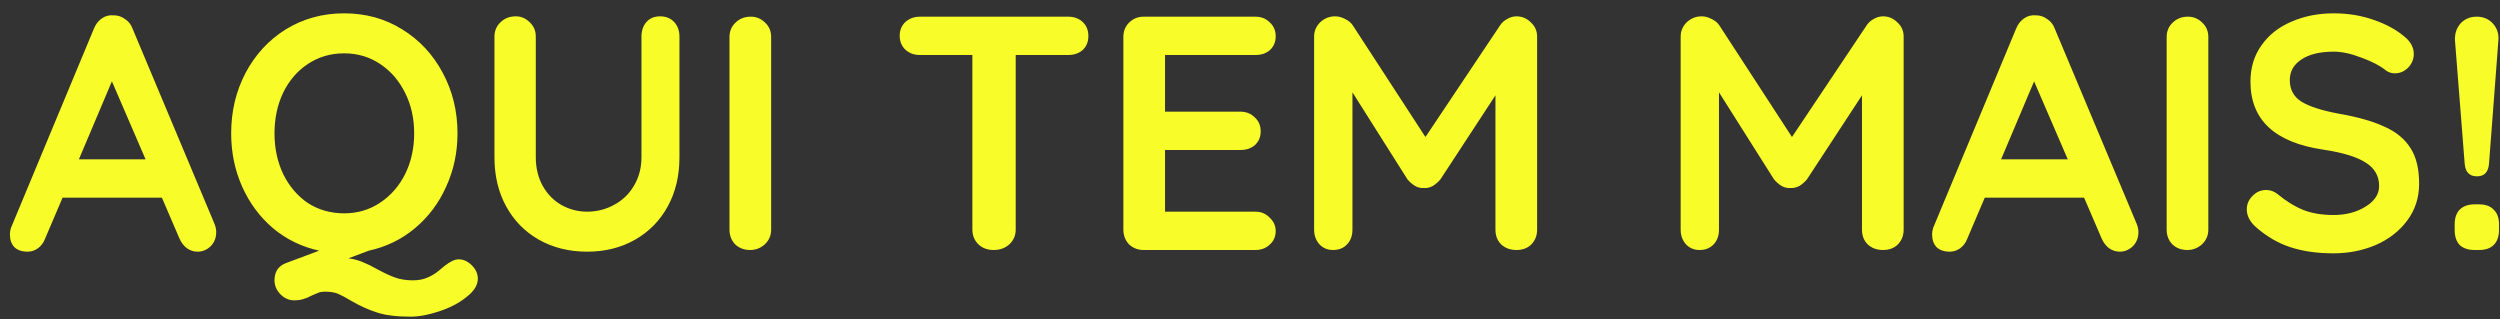 <svg width="180" height="23" viewBox="0 0 180 23" fill="none" xmlns="http://www.w3.org/2000/svg">
<rect x="0" y="0" width="180" height="23" fill="#333333" stroke="none"/>
<path d="M15.449 16.128C15.529 16.336 15.569 16.528 15.569 16.704C15.569 17.12 15.433 17.464 15.161 17.736C14.889 17.992 14.577 18.12 14.225 18.12C13.937 18.12 13.673 18.032 13.433 17.856C13.209 17.68 13.033 17.44 12.905 17.136L11.657 14.232H4.505L3.257 17.16C3.145 17.464 2.969 17.704 2.729 17.88C2.505 18.04 2.257 18.12 1.985 18.12C1.569 18.12 1.249 18.008 1.025 17.784C0.817 17.56 0.713 17.256 0.713 16.872C0.713 16.728 0.737 16.576 0.785 16.416L6.761 2.064C6.889 1.744 7.081 1.496 7.337 1.32C7.593 1.144 7.881 1.072 8.201 1.104C8.489 1.104 8.753 1.192 8.993 1.368C9.249 1.528 9.433 1.76 9.545 2.064L15.449 16.128ZM5.681 11.472H10.481L8.057 5.856L5.681 11.472ZM33.036 18.672C33.372 18.672 33.684 18.816 33.972 19.104C34.26 19.392 34.404 19.712 34.404 20.064C34.404 20.528 34.132 20.968 33.588 21.384C33.06 21.816 32.404 22.16 31.62 22.416C30.852 22.672 30.164 22.8 29.556 22.8C28.532 22.8 27.716 22.696 27.108 22.488C26.516 22.296 25.916 22.024 25.308 21.672C24.908 21.432 24.58 21.256 24.324 21.144C24.068 21.048 23.764 21 23.412 21C23.22 21 23.06 21.024 22.932 21.072C22.804 21.12 22.636 21.192 22.428 21.288C22.22 21.4 22.028 21.48 21.852 21.528C21.676 21.592 21.452 21.624 21.18 21.624C20.796 21.624 20.46 21.472 20.172 21.168C19.9 20.88 19.764 20.552 19.764 20.184C19.764 19.56 20.044 19.144 20.604 18.936L22.98 18.048C21.732 17.776 20.628 17.24 19.668 16.44C18.708 15.624 17.964 14.624 17.436 13.44C16.908 12.256 16.644 10.976 16.644 9.6C16.644 8.016 16.988 6.568 17.676 5.256C18.38 3.928 19.348 2.88 20.58 2.112C21.828 1.344 23.228 0.96 24.78 0.96C26.332 0.96 27.724 1.344 28.956 2.112C30.204 2.88 31.18 3.928 31.884 5.256C32.588 6.568 32.94 8.016 32.94 9.6C32.94 10.976 32.668 12.256 32.124 13.44C31.596 14.624 30.844 15.624 29.868 16.44C28.908 17.24 27.804 17.776 26.556 18.048L25.092 18.6C25.46 18.648 25.796 18.736 26.1 18.864C26.42 18.992 26.78 19.168 27.18 19.392C27.676 19.664 28.108 19.864 28.476 19.992C28.844 20.12 29.26 20.184 29.724 20.184C30.124 20.184 30.468 20.12 30.756 19.992C31.044 19.88 31.324 19.712 31.596 19.488C31.692 19.408 31.836 19.288 32.028 19.128C32.22 18.984 32.396 18.872 32.556 18.792C32.716 18.712 32.876 18.672 33.036 18.672ZM19.764 9.6C19.764 10.672 19.972 11.648 20.388 12.528C20.82 13.408 21.412 14.104 22.164 14.616C22.932 15.112 23.804 15.36 24.78 15.36C25.74 15.36 26.604 15.104 27.372 14.592C28.14 14.08 28.74 13.392 29.172 12.528C29.604 11.648 29.82 10.672 29.82 9.6C29.82 8.528 29.604 7.56 29.172 6.696C28.74 5.816 28.14 5.12 27.372 4.608C26.604 4.096 25.74 3.84 24.78 3.84C23.804 3.84 22.932 4.096 22.164 4.608C21.412 5.104 20.82 5.792 20.388 6.672C19.972 7.552 19.764 8.528 19.764 9.6ZM47.529 1.176C47.945 1.176 48.281 1.312 48.537 1.584C48.793 1.856 48.921 2.208 48.921 2.64V11.328C48.921 12.656 48.641 13.832 48.081 14.856C47.521 15.88 46.737 16.68 45.729 17.256C44.721 17.832 43.569 18.12 42.273 18.12C40.977 18.12 39.817 17.832 38.793 17.256C37.785 16.68 37.001 15.88 36.441 14.856C35.881 13.832 35.601 12.656 35.601 11.328V2.64C35.601 2.224 35.745 1.88 36.033 1.608C36.321 1.32 36.689 1.176 37.137 1.176C37.521 1.176 37.857 1.32 38.145 1.608C38.433 1.88 38.577 2.224 38.577 2.64V11.328C38.577 12.096 38.745 12.784 39.081 13.392C39.417 13.984 39.865 14.44 40.425 14.76C41.001 15.08 41.617 15.24 42.273 15.24C42.961 15.24 43.601 15.08 44.193 14.76C44.801 14.44 45.281 13.984 45.633 13.392C46.001 12.784 46.185 12.096 46.185 11.328V2.64C46.185 2.208 46.305 1.856 46.545 1.584C46.785 1.312 47.113 1.176 47.529 1.176ZM55.523 16.536C55.523 16.952 55.371 17.304 55.067 17.592C54.763 17.864 54.411 18 54.011 18C53.579 18 53.219 17.864 52.931 17.592C52.659 17.304 52.523 16.952 52.523 16.536V2.664C52.523 2.248 52.667 1.904 52.955 1.632C53.243 1.344 53.611 1.2 54.059 1.2C54.459 1.2 54.803 1.344 55.091 1.632C55.379 1.904 55.523 2.248 55.523 2.664V16.536ZM76.899 1.2C77.331 1.2 77.683 1.328 77.955 1.584C78.227 1.84 78.363 2.176 78.363 2.592C78.363 3.008 78.227 3.344 77.955 3.6C77.683 3.84 77.331 3.96 76.899 3.96H73.131V16.536C73.131 16.952 72.979 17.304 72.675 17.592C72.371 17.864 71.995 18 71.547 18C71.099 18 70.731 17.864 70.443 17.592C70.155 17.304 70.011 16.952 70.011 16.536V3.96H66.243C65.811 3.96 65.459 3.832 65.187 3.576C64.915 3.32 64.779 2.984 64.779 2.568C64.779 2.168 64.915 1.84 65.187 1.584C65.475 1.328 65.827 1.2 66.243 1.2H76.899ZM90.386 15.24C90.802 15.24 91.146 15.384 91.418 15.672C91.706 15.944 91.85 16.264 91.85 16.632C91.85 17.032 91.706 17.36 91.418 17.616C91.146 17.872 90.802 18 90.386 18H82.346C81.93 18 81.578 17.864 81.29 17.592C81.018 17.304 80.882 16.952 80.882 16.536V2.664C80.882 2.248 81.018 1.904 81.29 1.632C81.578 1.344 81.93 1.2 82.346 1.2H90.386C90.802 1.2 91.146 1.336 91.418 1.608C91.706 1.864 91.85 2.2 91.85 2.616C91.85 3.016 91.714 3.344 91.442 3.6C91.17 3.84 90.818 3.96 90.386 3.96H83.882V8.04H89.306C89.722 8.04 90.066 8.176 90.338 8.448C90.626 8.704 90.77 9.04 90.77 9.456C90.77 9.856 90.634 10.184 90.362 10.44C90.09 10.68 89.738 10.8 89.306 10.8H83.882V15.24H90.386ZM109.184 1.176C109.584 1.176 109.928 1.32 110.216 1.608C110.52 1.88 110.672 2.224 110.672 2.64V16.536C110.672 16.952 110.536 17.304 110.264 17.592C109.992 17.864 109.632 18 109.184 18C108.736 18 108.368 17.864 108.08 17.592C107.808 17.32 107.672 16.968 107.672 16.536V6.864L103.712 12.912C103.552 13.104 103.368 13.264 103.16 13.392C102.952 13.504 102.736 13.552 102.512 13.536C102.304 13.552 102.096 13.504 101.888 13.392C101.68 13.264 101.496 13.104 101.336 12.912L97.376 6.648V16.536C97.376 16.968 97.248 17.32 96.992 17.592C96.736 17.864 96.4 18 95.984 18C95.584 18 95.256 17.864 95 17.592C94.744 17.304 94.616 16.952 94.616 16.536V2.64C94.616 2.24 94.76 1.896 95.048 1.608C95.352 1.32 95.712 1.176 96.128 1.176C96.368 1.176 96.608 1.24 96.848 1.368C97.088 1.48 97.272 1.632 97.4 1.824L102.632 9.864L108.008 1.824C108.136 1.632 108.304 1.48 108.512 1.368C108.736 1.24 108.96 1.176 109.184 1.176ZM135.575 1.176C135.975 1.176 136.319 1.32 136.607 1.608C136.911 1.88 137.063 2.224 137.063 2.64V16.536C137.063 16.952 136.927 17.304 136.655 17.592C136.383 17.864 136.023 18 135.575 18C135.127 18 134.759 17.864 134.471 17.592C134.199 17.32 134.063 16.968 134.063 16.536V6.864L130.103 12.912C129.943 13.104 129.759 13.264 129.551 13.392C129.343 13.504 129.127 13.552 128.903 13.536C128.695 13.552 128.487 13.504 128.279 13.392C128.071 13.264 127.887 13.104 127.727 12.912L123.767 6.648V16.536C123.767 16.968 123.639 17.32 123.383 17.592C123.127 17.864 122.791 18 122.375 18C121.975 18 121.647 17.864 121.391 17.592C121.135 17.304 121.007 16.952 121.007 16.536V2.64C121.007 2.24 121.151 1.896 121.439 1.608C121.743 1.32 122.103 1.176 122.519 1.176C122.759 1.176 122.999 1.24 123.239 1.368C123.479 1.48 123.663 1.632 123.791 1.824L129.023 9.864L134.399 1.824C134.527 1.632 134.695 1.48 134.903 1.368C135.127 1.24 135.351 1.176 135.575 1.176ZM153.847 16.128C153.927 16.336 153.967 16.528 153.967 16.704C153.967 17.12 153.831 17.464 153.559 17.736C153.287 17.992 152.975 18.12 152.623 18.12C152.335 18.12 152.071 18.032 151.831 17.856C151.607 17.68 151.431 17.44 151.303 17.136L150.055 14.232H142.903L141.655 17.16C141.543 17.464 141.367 17.704 141.127 17.88C140.903 18.04 140.655 18.12 140.383 18.12C139.967 18.12 139.647 18.008 139.423 17.784C139.215 17.56 139.111 17.256 139.111 16.872C139.111 16.728 139.135 16.576 139.183 16.416L145.159 2.064C145.287 1.744 145.479 1.496 145.735 1.32C145.991 1.144 146.279 1.072 146.599 1.104C146.887 1.104 147.151 1.192 147.391 1.368C147.647 1.528 147.831 1.76 147.943 2.064L153.847 16.128ZM144.079 11.472H148.879L146.455 5.856L144.079 11.472ZM158.999 16.536C158.999 16.952 158.847 17.304 158.543 17.592C158.239 17.864 157.887 18 157.487 18C157.055 18 156.695 17.864 156.407 17.592C156.135 17.304 155.999 16.952 155.999 16.536V2.664C155.999 2.248 156.143 1.904 156.431 1.632C156.719 1.344 157.087 1.2 157.535 1.2C157.935 1.2 158.279 1.344 158.567 1.632C158.855 1.904 158.999 2.248 158.999 2.664V16.536ZM168.009 18.24C166.857 18.24 165.833 18.096 164.937 17.808C164.041 17.52 163.201 17.032 162.417 16.344C161.985 15.96 161.769 15.536 161.769 15.072C161.769 14.704 161.905 14.384 162.177 14.112C162.449 13.824 162.777 13.68 163.161 13.68C163.465 13.68 163.737 13.776 163.977 13.968C164.617 14.496 165.241 14.88 165.849 15.12C166.457 15.36 167.177 15.48 168.009 15.48C168.905 15.48 169.673 15.28 170.313 14.88C170.969 14.48 171.297 13.984 171.297 13.392C171.297 12.672 170.977 12.112 170.337 11.712C169.697 11.296 168.681 10.984 167.289 10.776C163.785 10.264 162.033 8.632 162.033 5.88C162.033 4.872 162.297 4 162.825 3.264C163.353 2.512 164.073 1.944 164.985 1.56C165.897 1.16 166.913 0.96 168.033 0.96C169.041 0.96 169.985 1.112 170.865 1.416C171.761 1.72 172.505 2.12 173.097 2.616C173.561 2.984 173.793 3.408 173.793 3.888C173.793 4.256 173.657 4.584 173.385 4.872C173.113 5.144 172.793 5.28 172.425 5.28C172.185 5.28 171.969 5.208 171.777 5.064C171.361 4.728 170.777 4.424 170.025 4.152C169.289 3.864 168.625 3.72 168.033 3.72C167.025 3.72 166.241 3.912 165.681 4.296C165.137 4.664 164.865 5.152 164.865 5.76C164.865 6.448 165.145 6.968 165.705 7.32C166.281 7.672 167.177 7.96 168.393 8.184C169.769 8.424 170.865 8.736 171.681 9.12C172.513 9.488 173.137 10 173.553 10.656C173.969 11.296 174.177 12.152 174.177 13.224C174.177 14.232 173.889 15.12 173.313 15.888C172.753 16.64 172.001 17.224 171.057 17.64C170.113 18.04 169.097 18.24 168.009 18.24ZM178.345 12.696C177.801 12.696 177.505 12.392 177.457 11.784L176.761 2.952C176.729 2.456 176.857 2.04 177.145 1.704C177.449 1.368 177.841 1.2 178.321 1.2C178.801 1.2 179.193 1.368 179.497 1.704C179.801 2.04 179.929 2.456 179.881 2.952L179.209 11.784C179.161 12.392 178.873 12.696 178.345 12.696ZM178.177 18C177.713 18 177.353 17.88 177.097 17.64C176.857 17.384 176.737 17.024 176.737 16.56V16.152C176.737 15.688 176.857 15.336 177.097 15.096C177.353 14.84 177.713 14.712 178.177 14.712H178.489C178.953 14.712 179.305 14.84 179.545 15.096C179.801 15.336 179.929 15.688 179.929 16.152V16.56C179.929 17.024 179.801 17.384 179.545 17.64C179.305 17.88 178.953 18 178.489 18H178.177Z" fill="#F8FC28"/>
</svg>
